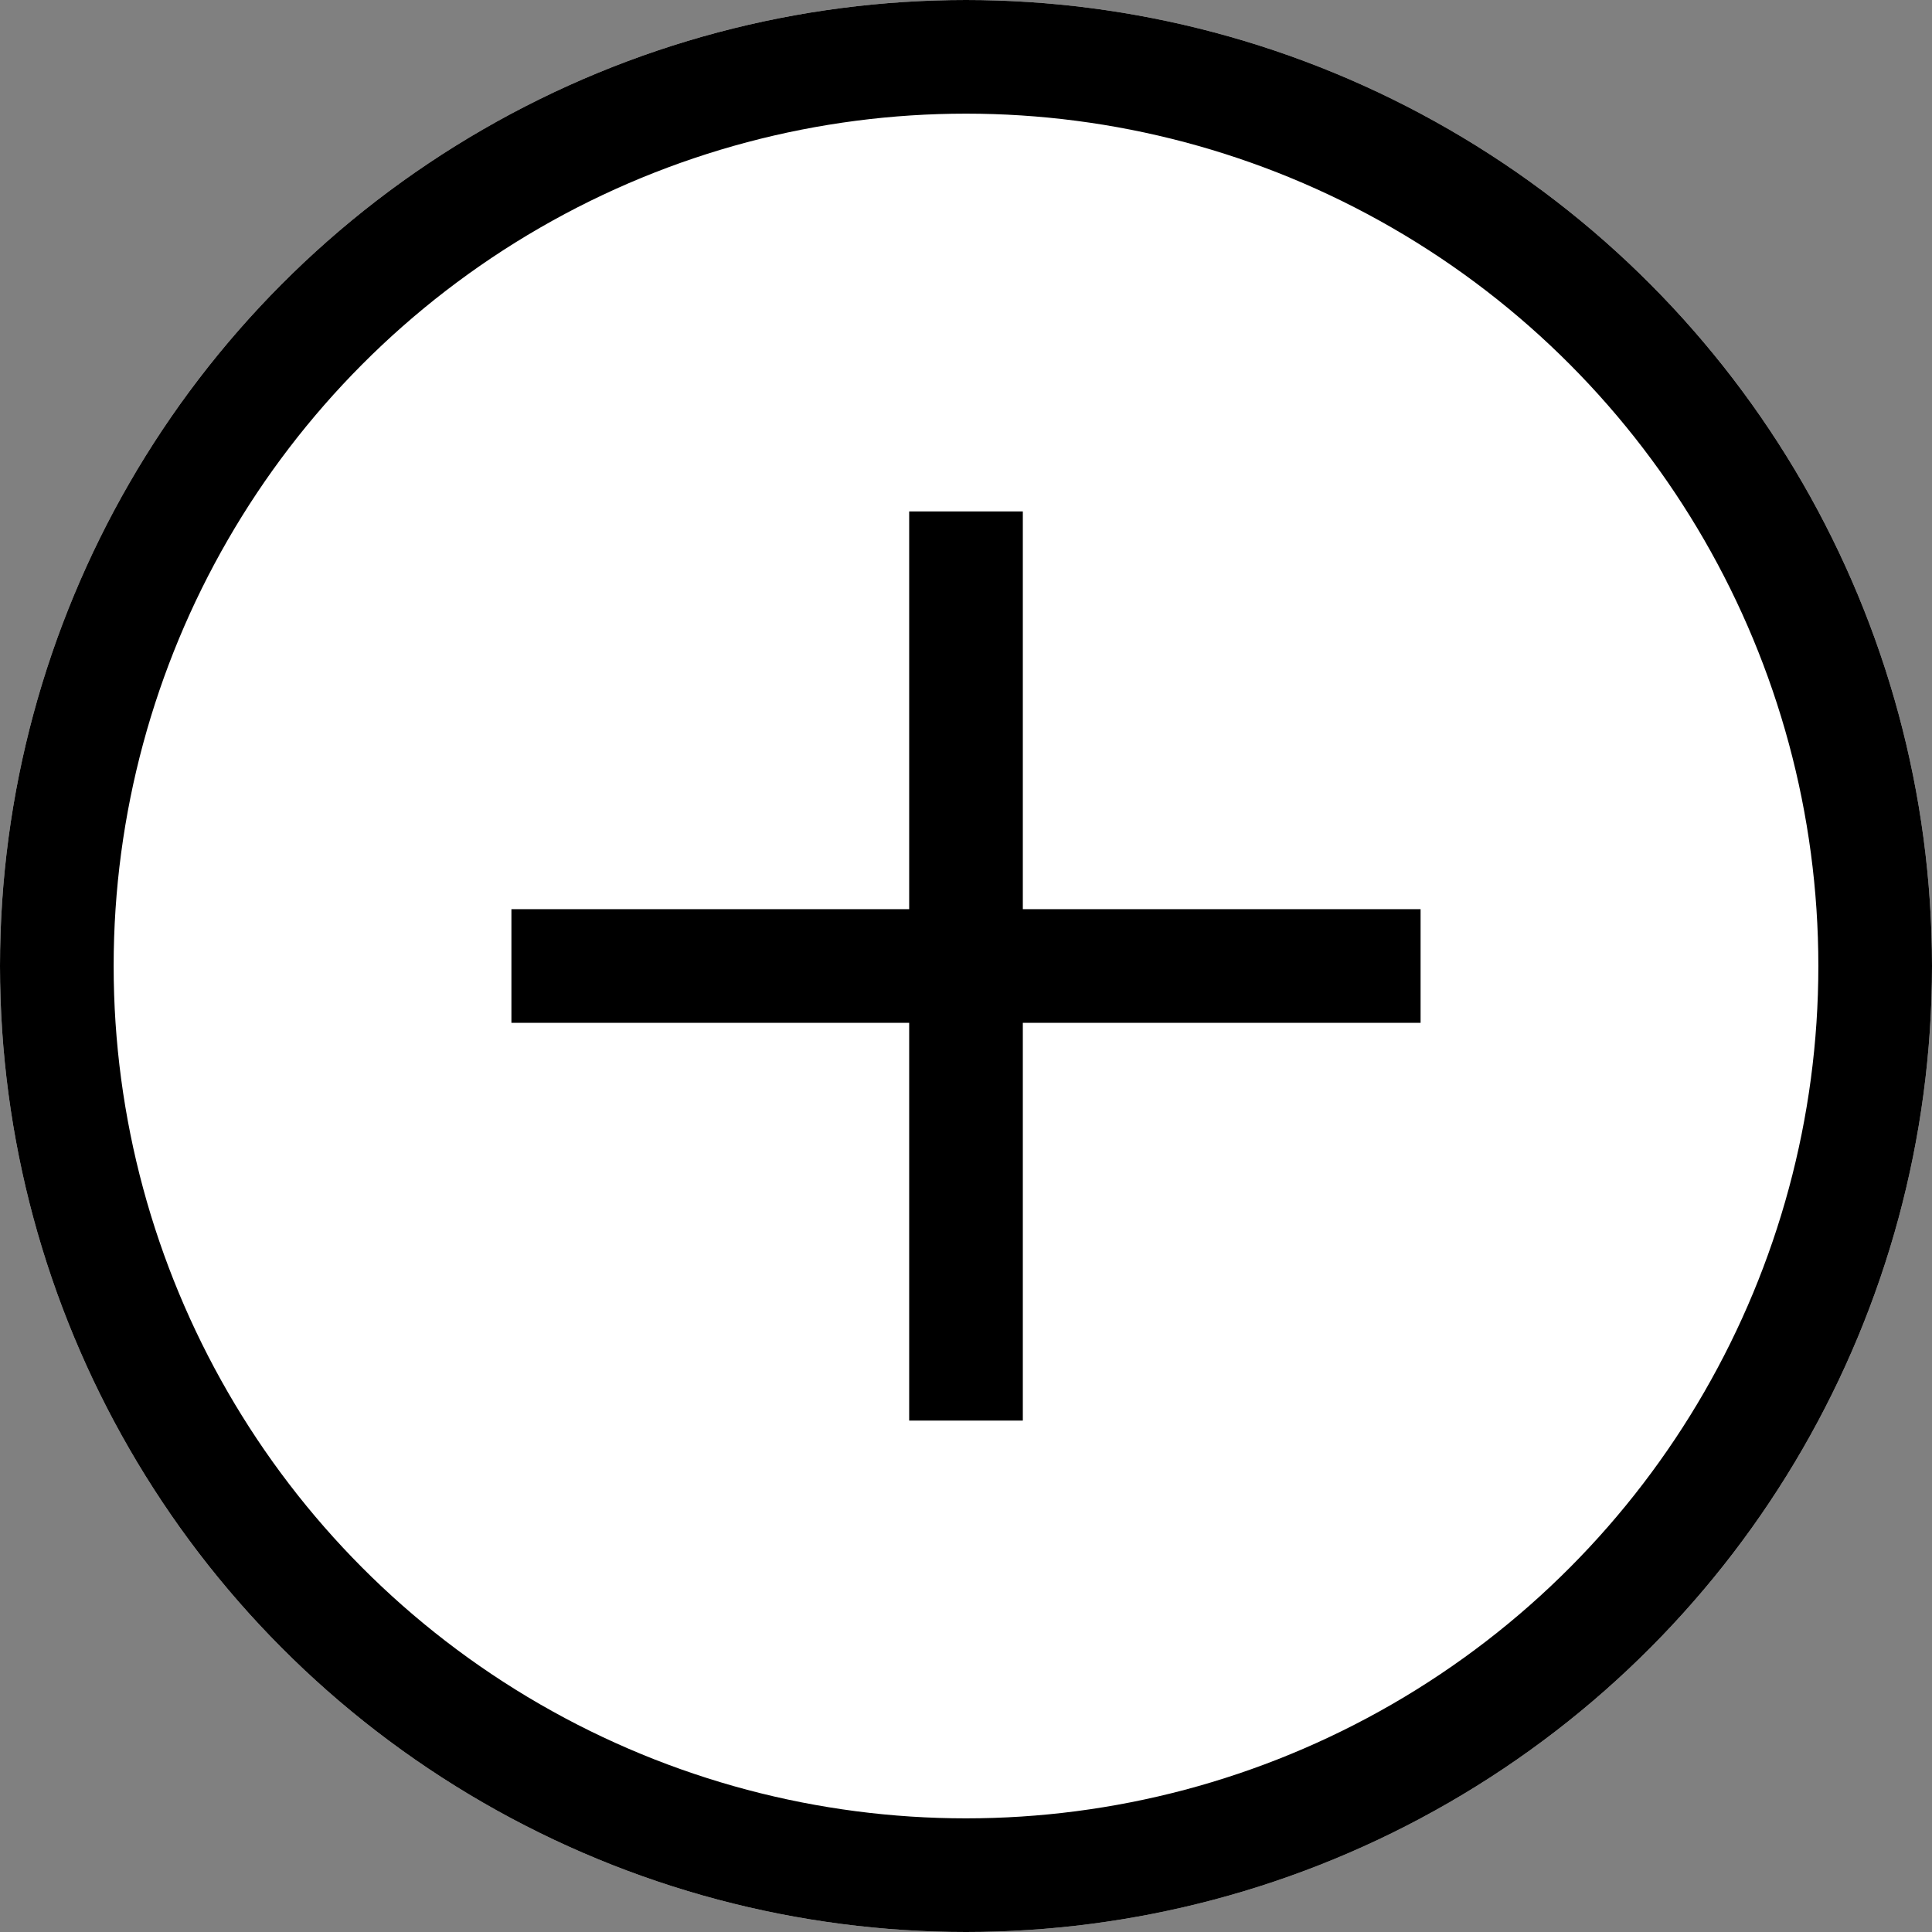 <svg xmlns="http://www.w3.org/2000/svg" width="17" height="17" viewBox="0 0 17 17">
  <rect x="0" y="0" width="17" height="17" fill="#808080" stroke="none"/>
  <g id="グループ_226" data-name="グループ 226" transform="translate(-275 -4401)">
    <g id="楕円形_6" data-name="楕円形 6" transform="translate(275 4401)" fill="#fff" stroke="#000" stroke-width="1">
      <circle cx="8.5" cy="8.5" r="8.5" stroke="none"/>
      <circle cx="8.5" cy="8.5" r="8" fill="none"/>
    </g>
    <g id="グループ_225" data-name="グループ 225">
      <line id="線_249" data-name="線 249" x2="8" transform="translate(279.5 4409.5)" fill="none" stroke="#000" stroke-width="1"/>
    </g>
    <line id="線_251" data-name="線 251" y2="8" transform="translate(283.5 4405.5)" fill="none" stroke="#000" stroke-width="1"/>
  </g>
</svg>
